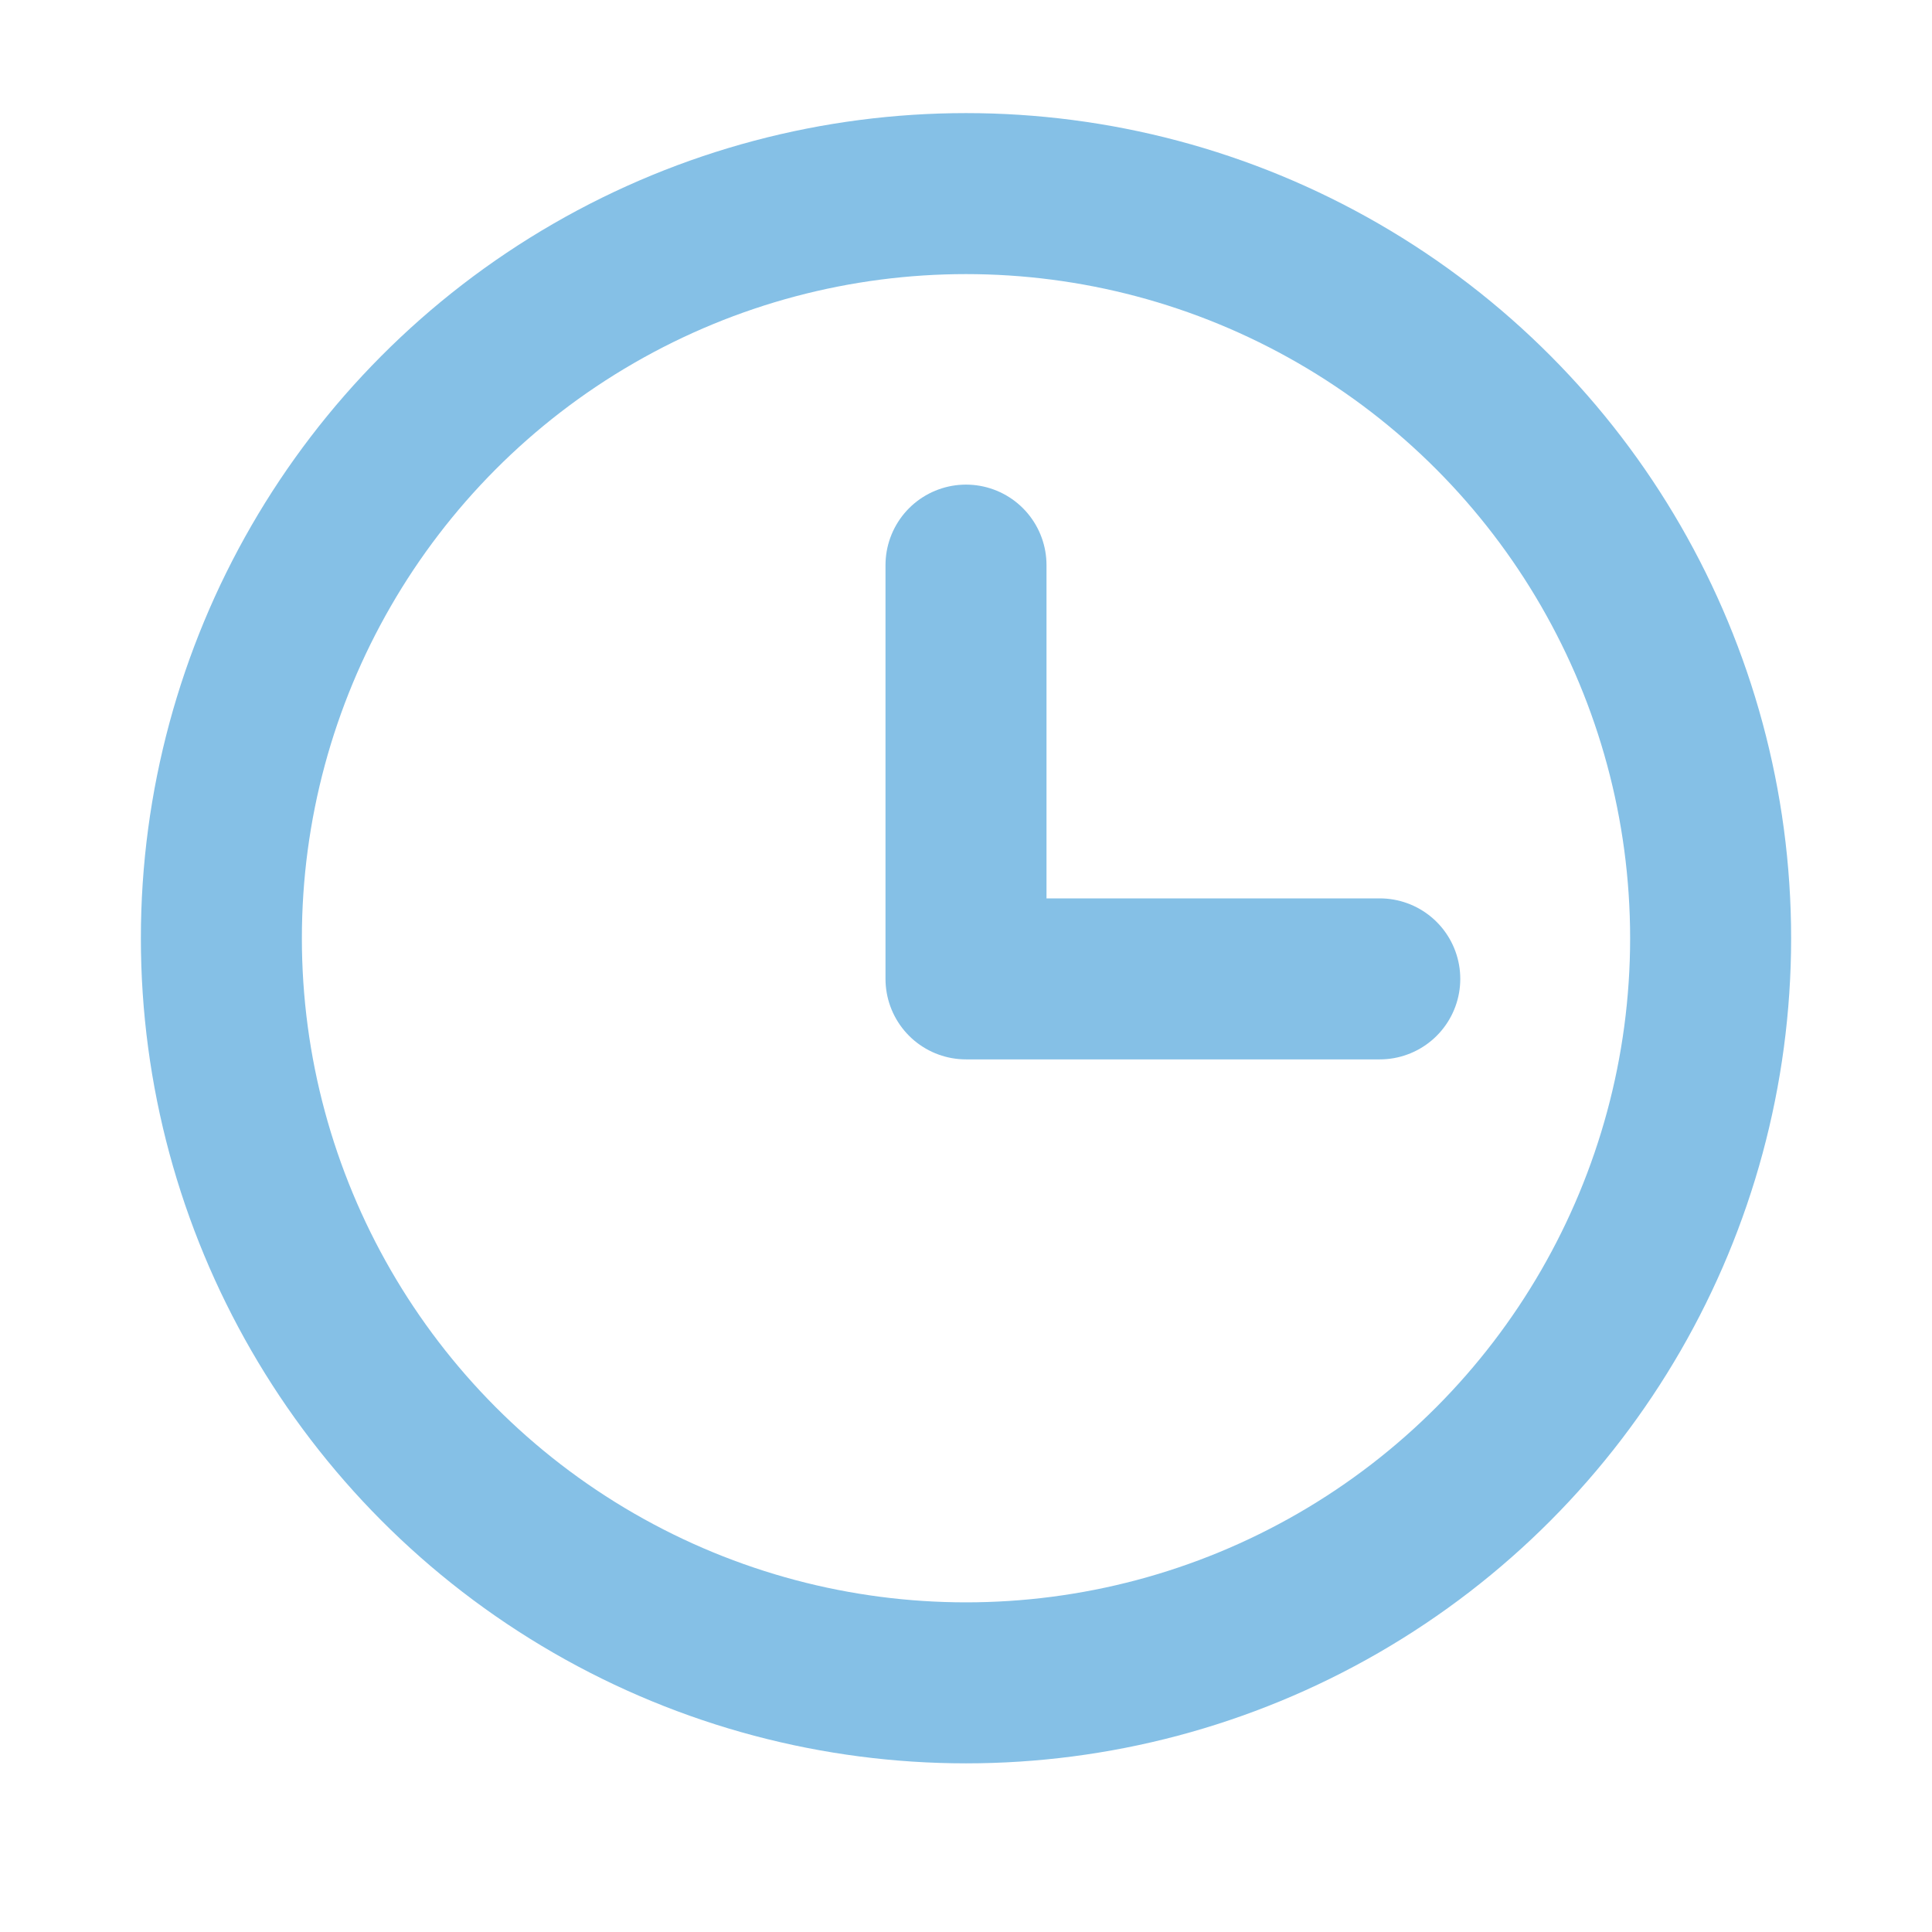 <svg xmlns="http://www.w3.org/2000/svg" id="Layer_1" data-name="Layer 1" viewBox="0 0 48 48"><defs><style>      .cls-1 {        fill: none;        stroke: #85c0e6;        stroke-linecap: round;        stroke-linejoin: round;        stroke-width: 4px;      }    </style></defs><circle class="cls-1" cx="24" cy="23.31" r="18.5"></circle><path class="cls-1" d="M24,14.04v10.28h10.28"></path></svg>
